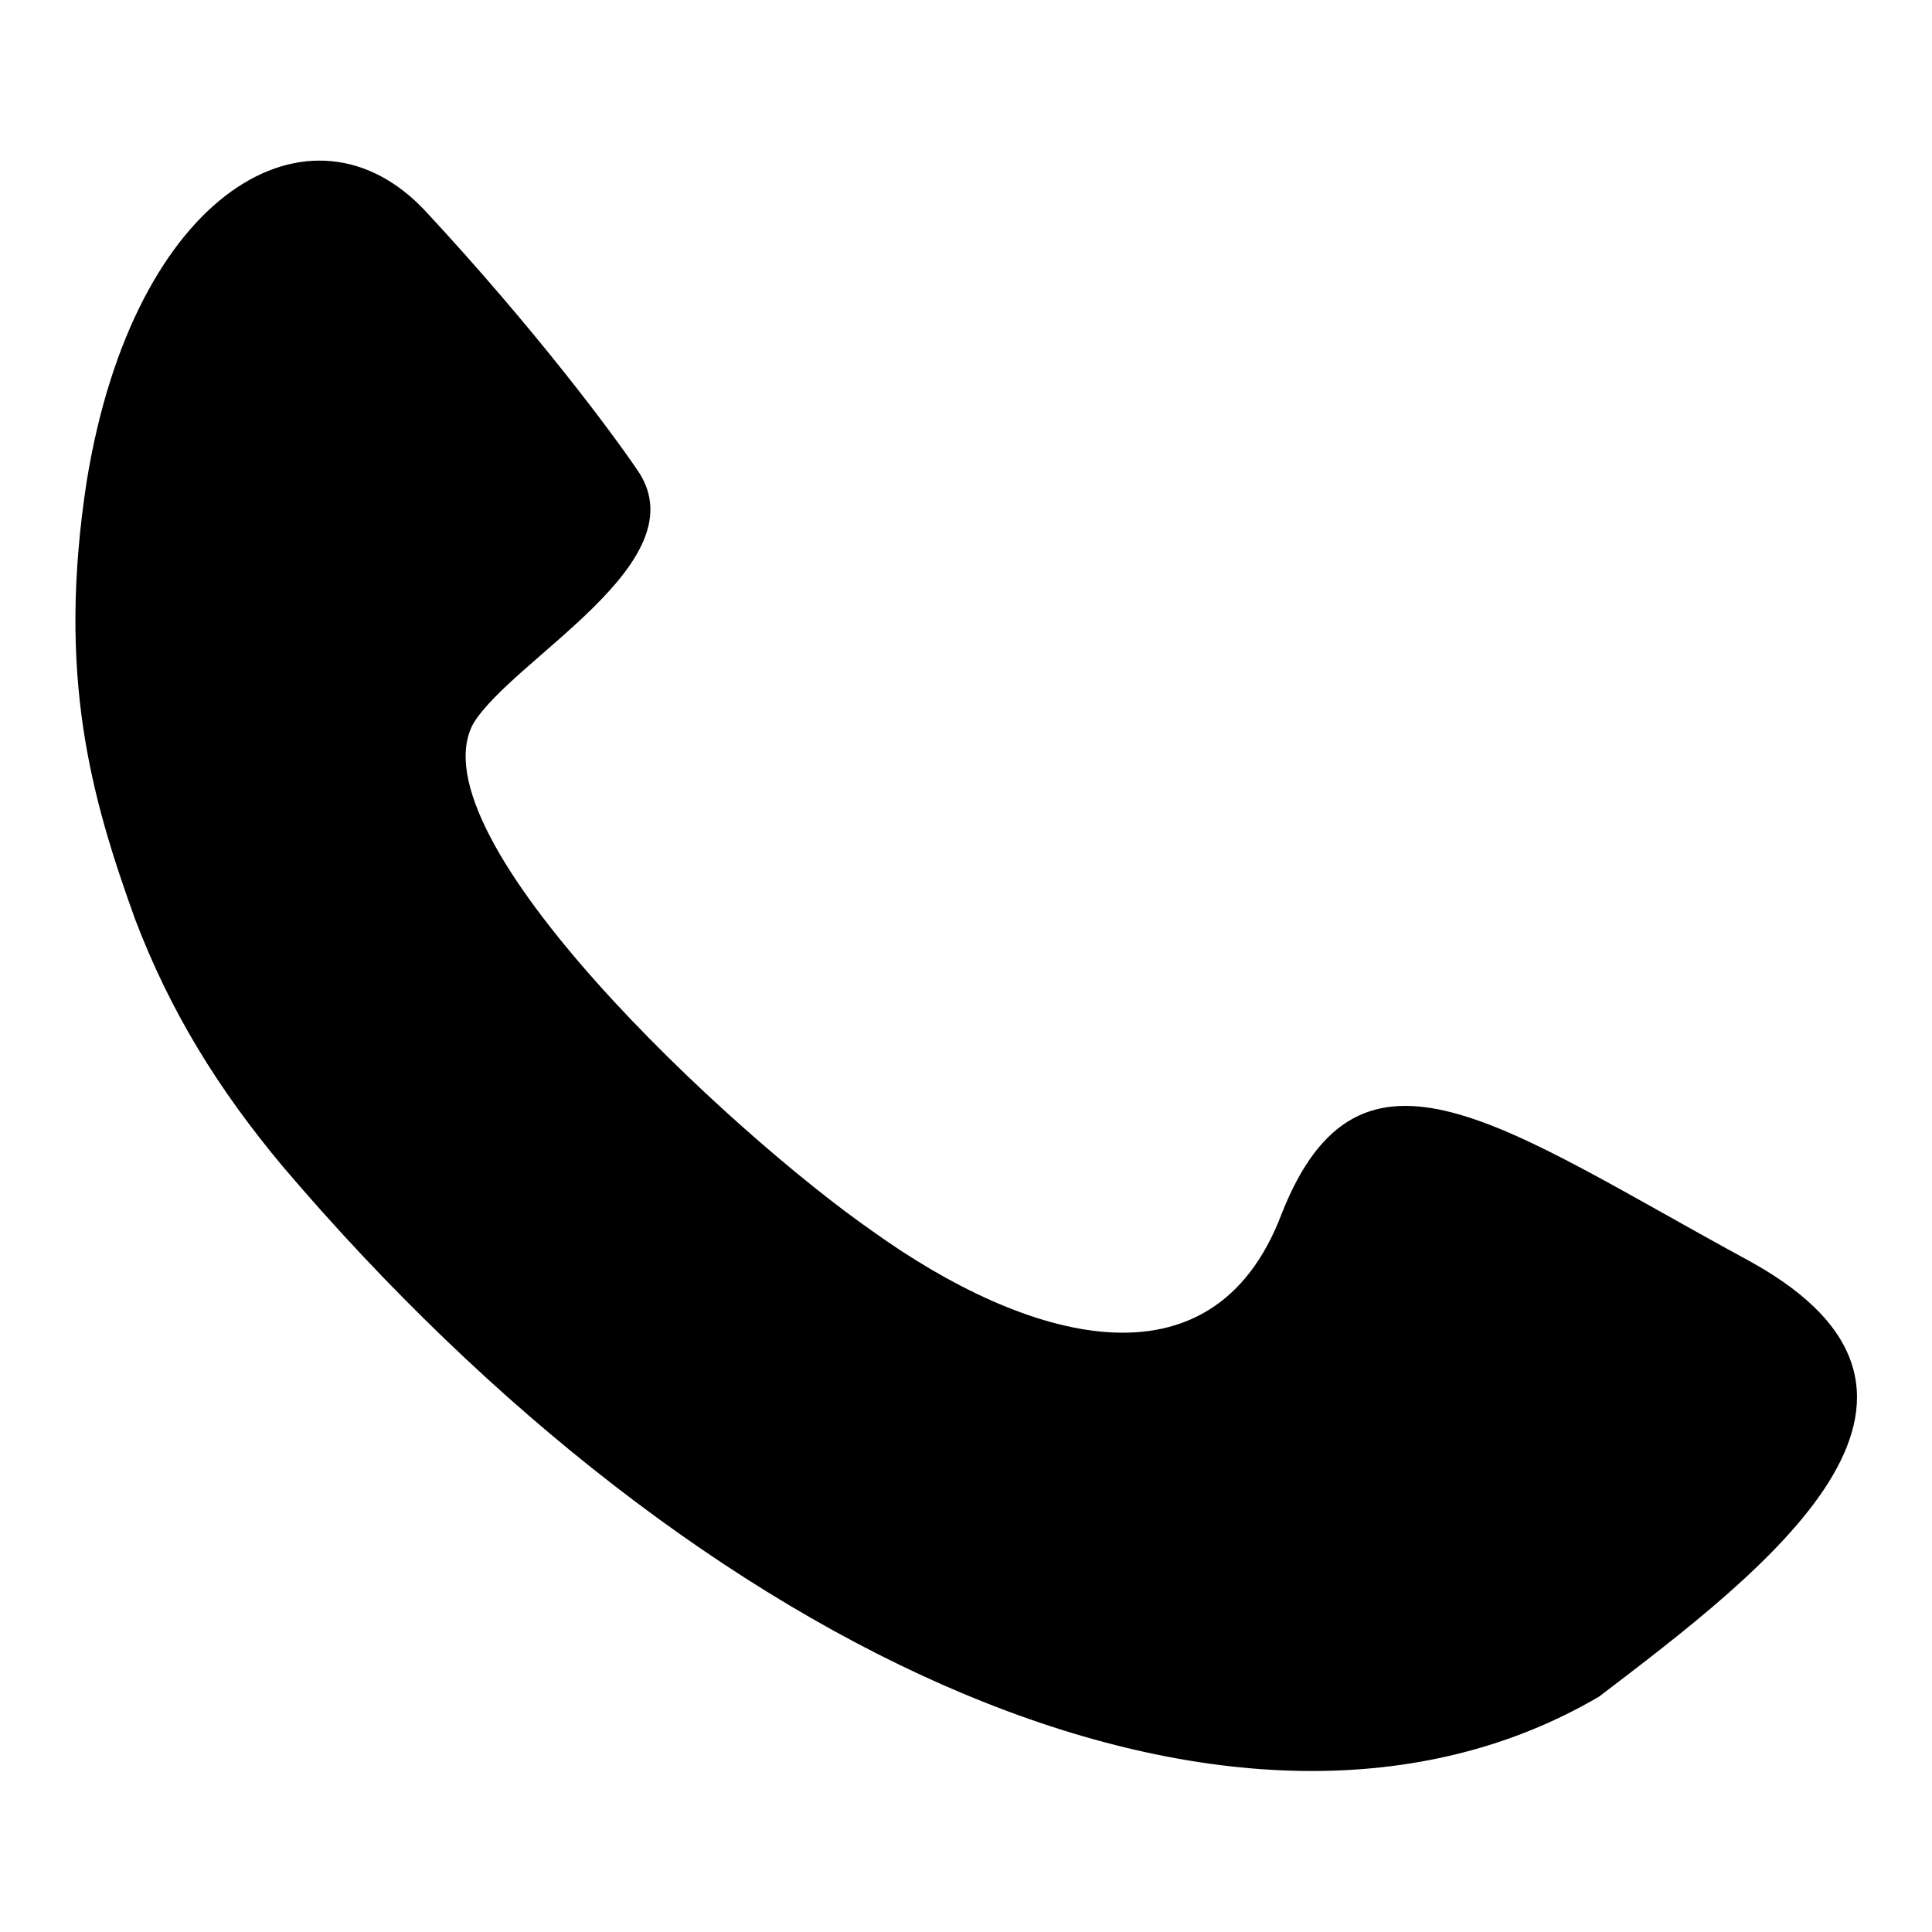 <?xml version="1.0" encoding="utf-8"?>
<!-- Svg Vector Icons : http://www.onlinewebfonts.com/icon -->
<!DOCTYPE svg PUBLIC "-//W3C//DTD SVG 1.1//EN" "http://www.w3.org/Graphics/SVG/1.1/DTD/svg11.dtd">
<svg version="1.1" xmlns="http://www.w3.org/2000/svg" xmlns:xlink="http://www.w3.org/1999/xlink" x="0px" y="0px" viewBox="0 0 256 256" enable-background="new 0 0 256 256" xml:space="preserve">
<g> <path fill="#000000" d="M17.9,121.8c4.6,12.1,10.9,22.4,19.6,32.8c55.3,65,127.2,97.9,174.4,70.2c21.9-16.7,52.4-39.7,20.1-57.6 c-32.8-17.8-51.8-32.8-62.2-6.3c-9.2,24.2-34,16.7-54.1,2.3c-19-13.2-61-52.4-53-67.3c5.2-8.6,29.9-21.3,21.9-33.4 c-3.5-5.2-13.8-19-28.2-34.5c-15-16.1-38.6-2.9-44.9,35.7C7.5,89.6,12.1,105.7,17.9,121.8L17.9,121.8z"/></g>
</svg>